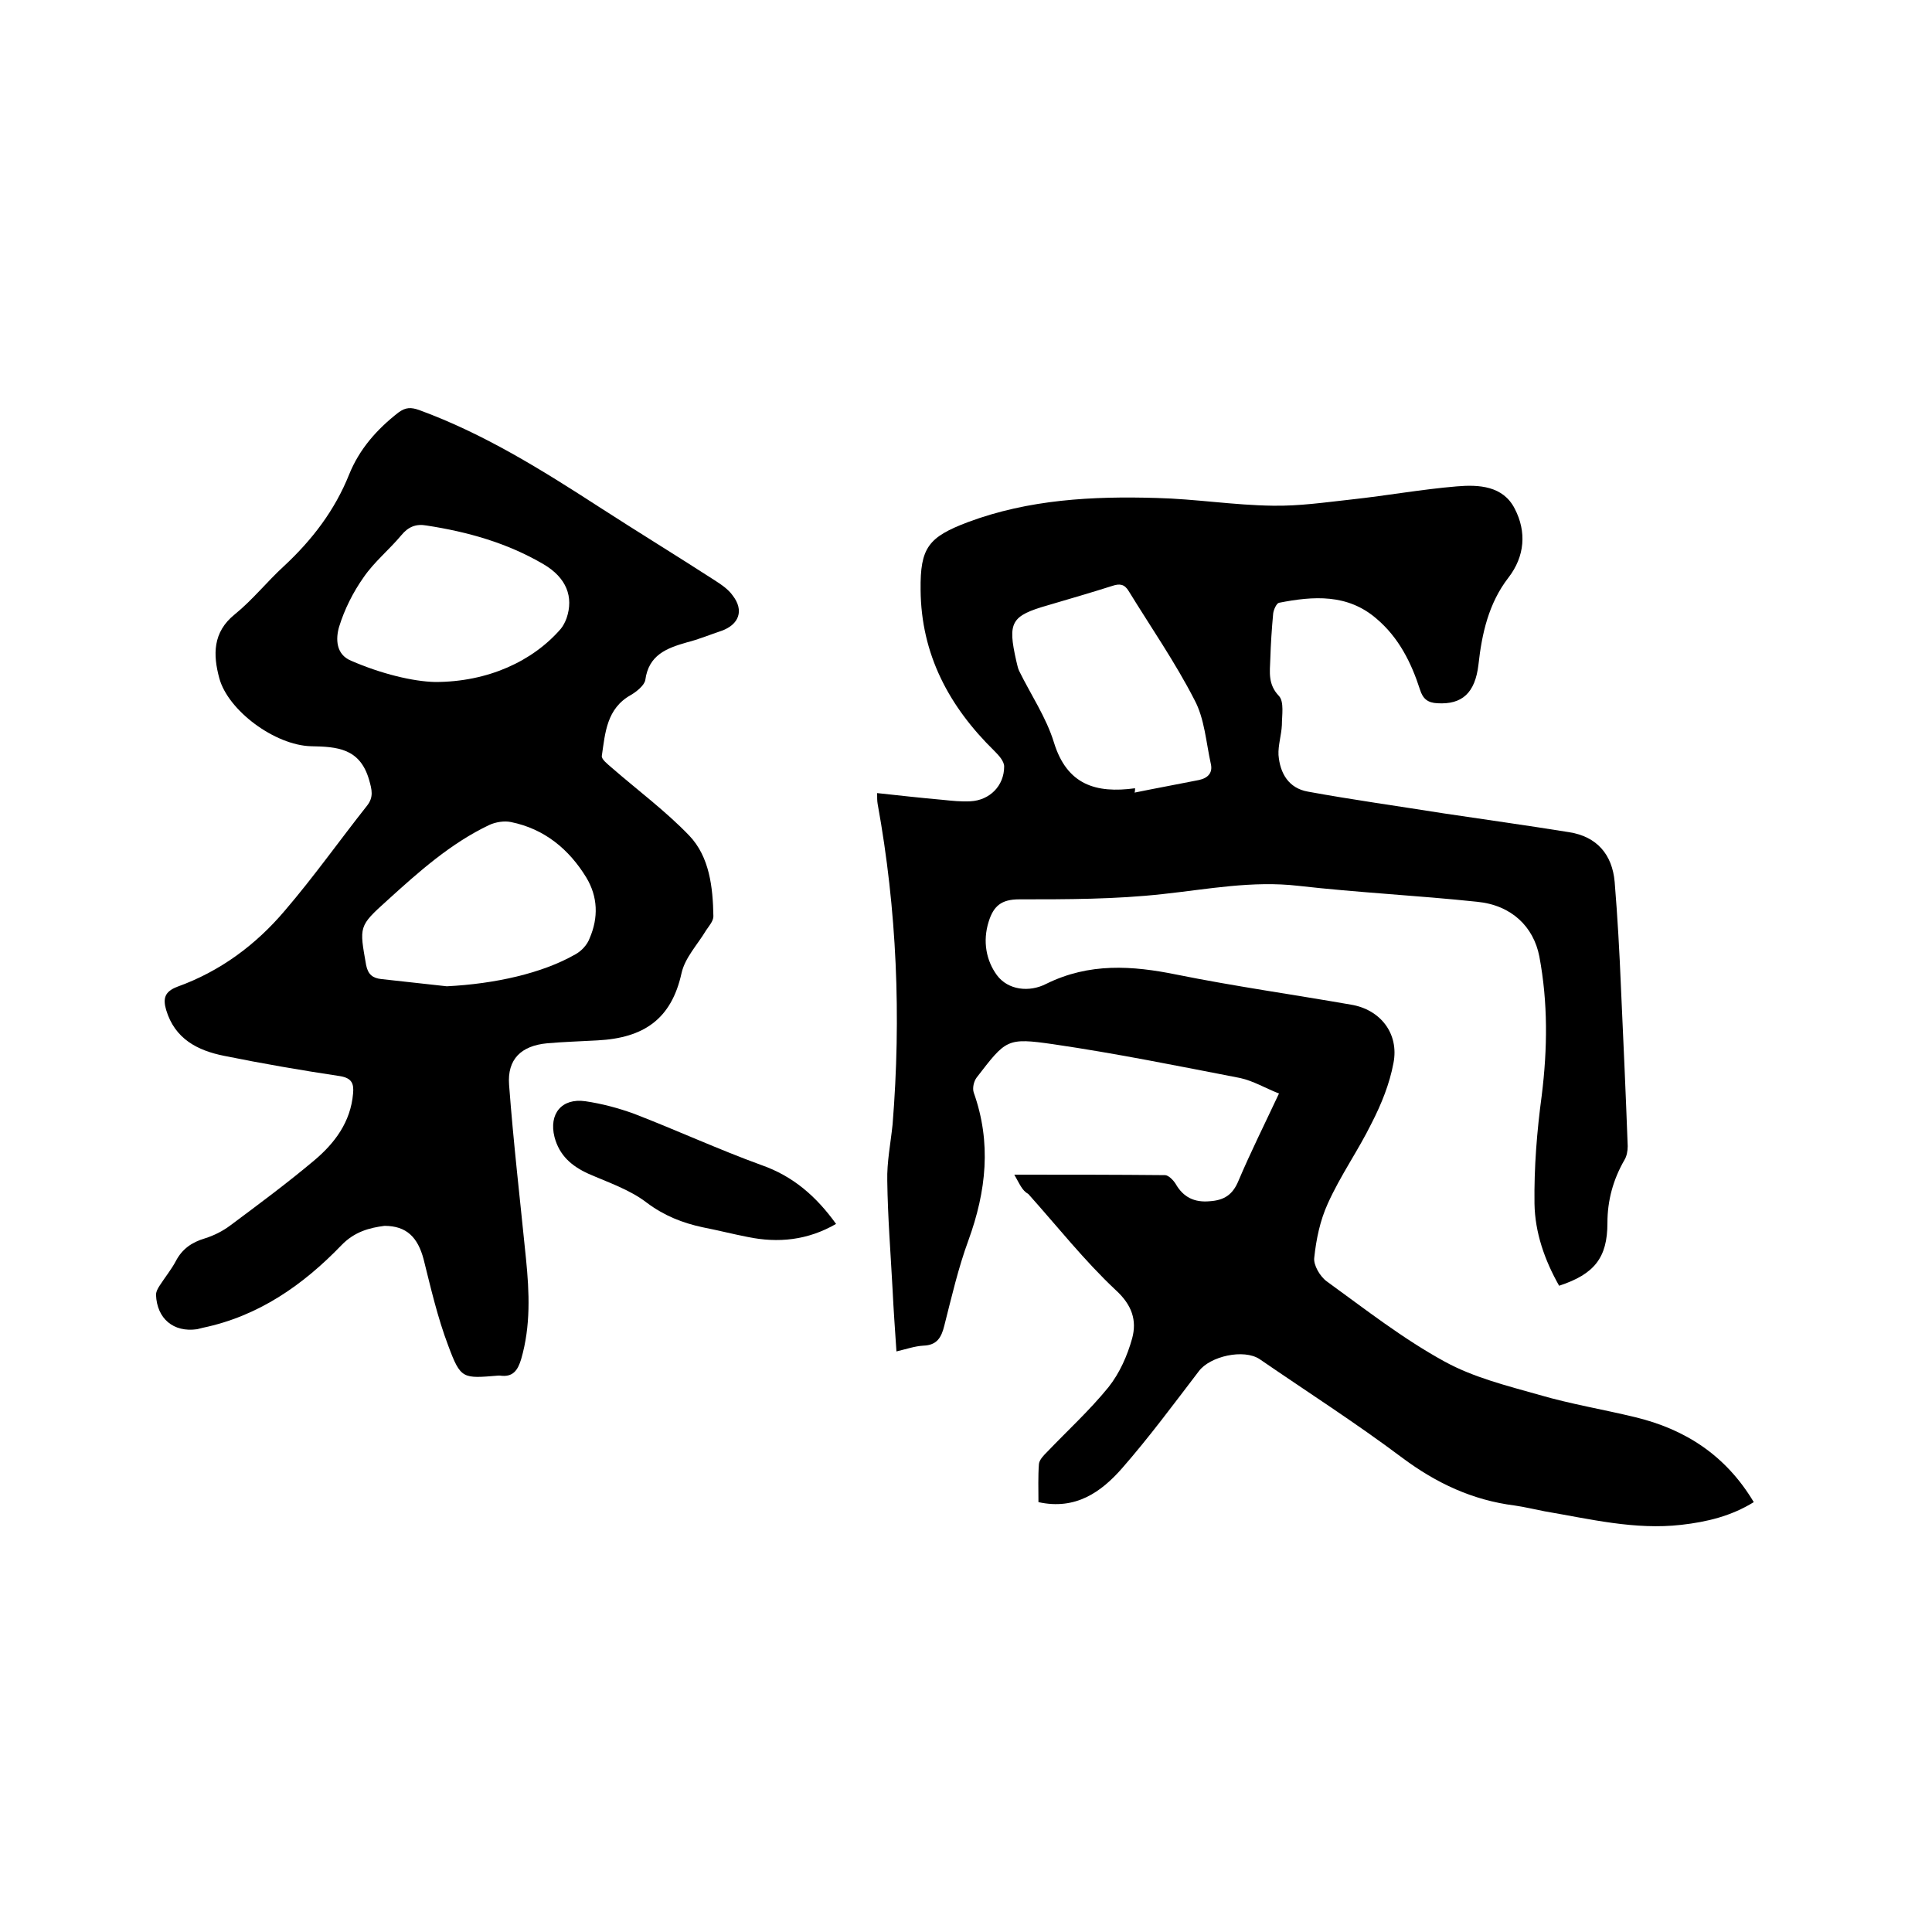 <svg enable-background="new 0 0 400 400" viewBox="0 0 400 400" xmlns="http://www.w3.org/2000/svg"><path d="m210 243.2c10.9 0 21 0 31.2.1.7 0 1.7 1 2.2 1.8 1.6 2.8 3.9 3.9 7.1 3.6 2.9-.2 4.7-1.3 5.9-4.2 2.5-5.9 5.4-11.7 8.4-18.1-2.8-1.1-5.3-2.6-8-3.2-12.9-2.5-25.7-5.1-38.7-7-9.7-1.4-9.8-1-15.9 6.9-.6.8-.9 2.2-.6 3.1 3.7 10.4 2.6 20.4-1.1 30.6-2.1 5.7-3.5 11.8-5 17.7-.6 2.4-1.5 4-4.3 4.1-1.8.1-3.5.7-5.6 1.2-.3-4.5-.6-8.6-.8-12.8-.4-7.5-1-15-1.1-22.5-.1-3.9.7-7.8 1.1-11.7 1.8-22.3.9-44.4-3.1-66.4-.1-.6-.1-1.2-.1-2.2 4.6.5 9.1 1 13.6 1.4 1.9.2 3.8.4 5.7.3 4-.2 7-3.2 7-7.2 0-1.1-1.1-2.3-2-3.2-9.4-9.2-15.2-20-15.3-33.4-.1-8.7 1.6-10.9 9.8-14 12.6-4.7 25.8-5.4 39.1-5 8 .2 16 1.5 24 1.6 5.5.1 10.9-.7 16.4-1.3 7.3-.8 14.5-2.1 21.7-2.7 4.6-.4 9.6-.1 12 4.6 2.5 4.8 2.1 9.9-1.3 14.3-4.1 5.3-5.5 11.6-6.2 18-.7 5.9-3.4 8.3-8.5 8-2-.1-3-.9-3.6-2.8-1.8-5.6-4.4-10.8-9-14.7-6-5.2-13.1-4.7-20.2-3.3-.5.1-1.1 1.4-1.2 2.2-.3 3.2-.5 6.3-.6 9.5-.1 2.7-.5 5.2 1.8 7.6 1.1 1.2.6 4 .6 6-.1 2.1-.8 4.2-.7 6.2.3 3.8 2.1 6.9 6.1 7.6 9.3 1.7 18.7 3 28.1 4.5 8.7 1.3 17.3 2.5 26 3.9 5.7.9 8.9 4.6 9.4 10.3.6 7.3 1 14.5 1.3 21.8.5 11 1 22 1.4 32.9 0 1-.2 2.1-.7 2.9-2.3 4-3.5 8.3-3.5 13 0 7.2-2.7 10.6-10 13-3-5.3-5-11-5.1-17-.1-7.5.5-15 1.5-22.4 1.2-9.7 1.3-19.2-.5-28.8-1.2-6.1-5.7-10.6-12.9-11.3-12.3-1.3-24.7-1.9-37-3.3-9.5-1.1-18.7.7-28 1.7-9.9 1.1-19.8 1.1-29.8 1.1-3.7 0-5.3 1.4-6.3 4.6-1.3 4.1-.5 8.1 1.7 11.1 2.3 3.1 6.7 3.6 10.2 1.8 8.9-4.4 17.8-3.8 27.1-1.9 11.9 2.4 24 4.1 36 6.2 6.1 1 10 6 8.8 12.1-.8 4.3-2.5 8.5-4.5 12.4-2.8 5.7-6.5 10.9-9.1 16.7-1.6 3.5-2.4 7.4-2.8 11.2-.2 1.5 1.2 3.9 2.6 4.9 8 5.8 15.8 11.9 24.4 16.6 6 3.3 12.9 5 19.6 6.9 6.5 1.9 13.2 3 19.8 4.6 10.4 2.5 18.8 7.9 24.6 17.6-4.7 2.9-9.7 4.1-15 4.7-9.6 1.1-18.9-1.2-28.3-2.8-2.1-.4-4.1-.9-6.2-1.2-8.7-1.1-16.2-4.6-23.3-9.9-9.6-7.2-19.6-13.6-29.5-20.4-3.3-2.2-10.3-.6-12.6 2.5-5.2 6.8-10.3 13.7-15.9 20.1-4.3 4.9-9.6 8.7-17.3 7 0-2.6-.1-5.3.1-7.9.1-.9 1-1.8 1.7-2.5 4.2-4.4 8.8-8.6 12.7-13.4 2.3-2.9 3.9-6.5 4.9-10.1 1-3.7 0-6.9-3.4-10-6.5-6.1-12.1-13.2-18.1-19.9-1.3-.7-1.8-2.1-2.9-4zm25-80c0 .3 0 .6-.1.9 4.4-.9 8.8-1.7 13.3-2.6 1.9-.4 2.9-1.5 2.5-3.3-1-4.5-1.3-9.4-3.4-13.3-4-7.8-9-15-13.6-22.5-.9-1.5-1.9-1.6-3.4-1.1-4.4 1.4-8.9 2.7-13.3 4-7.7 2.2-8.4 3.5-6.6 11.5.2.7.3 1.5.6 2.1 2.4 4.9 5.6 9.6 7.2 14.8 2.7 8.8 8.7 10.6 16.8 9.5z"/><path d="m79.6 253.8c-3.1.4-6.2 1.2-8.9 4-8 8.3-17.2 14.7-28.7 17.1-.4.1-.8.2-1.2.3-4.9.7-8.3-2.2-8.5-7.1 0-.7.4-1.4.8-2 1.1-1.7 2.4-3.3 3.3-5 1.3-2.5 3.3-3.9 6-4.7 1.9-.6 3.7-1.5 5.3-2.7 5.9-4.4 11.7-8.7 17.3-13.4 4.3-3.6 7.6-8 8.1-13.9.2-2.1-.3-3.2-2.7-3.6-8-1.2-16.1-2.6-24-4.2-5.5-1.1-10.2-3.5-12-9.5-.7-2.4-.3-3.8 2.3-4.8 8.9-3.2 16.3-8.7 22.3-15.8 6-7 11.3-14.5 17-21.7 1.4-1.8 1-3.3.4-5.4-1.9-6.5-6.6-6.8-12-6.9-7.5-.2-17.2-7.4-19-14.1-1.3-4.8-1.4-9.5 3.2-13.2 3.7-3 6.7-6.8 10.2-10 5.8-5.4 10.5-11.5 13.5-19 2.1-5.2 5.7-9.3 10.2-12.8 1.5-1.1 2.6-1.1 4.3-.5 13.4 4.9 25.4 12.4 37.3 20.1 7.9 5.1 15.9 10 23.8 15.1 1.4.9 2.9 1.9 3.8 3.2 2.4 3.1 1.3 6-2.3 7.3-2.4.8-4.8 1.8-7.2 2.4-4.2 1.2-7.9 2.6-8.6 7.8-.2 1.1-1.8 2.4-3 3.1-5 2.8-5.3 7.8-6 12.6-.1.7 1.2 1.7 2 2.4 5.4 4.7 11.2 9 16.1 14.1 4.2 4.4 4.9 10.7 5 16.7 0 1-.9 2-1.5 2.9-1.8 3-4.4 5.7-5.1 8.9-2.1 9.5-7.8 13.4-17.4 13.9-3.5.2-7 .3-10.4.6-5.4.5-8.3 3.3-7.9 8.6.9 12 2.3 24 3.5 36 .7 7 1 13.9-1 20.8-.7 2.3-1.7 3.8-4.4 3.4-.1 0-.2 0-.3 0-7.4.6-7.8.8-10.4-6.2-2.2-5.8-3.6-11.9-5.1-17.9-1.2-4.5-3.5-6.9-8.1-6.9zm12.9-49.6c10-.5 19.8-2.7 26.6-6.6 1.3-.7 2.5-2 3-3.4 1.8-4.2 1.7-8.5-.7-12.5-3.6-5.9-8.7-10.1-15.6-11.5-1.4-.3-3.2 0-4.5.6-8 3.8-14.6 9.7-21.1 15.6-6 5.4-5.8 5.4-4.4 13.4.4 2 1.4 2.7 3.1 2.9 4.5.5 9.1 1 13.6 1.5zm-2.4-63c10.9 0 20.2-4.3 26-11 .5-.6.9-1.4 1.2-2.2 1.5-4.4 0-8.4-4.8-11.2-7.5-4.4-15.7-6.7-24.2-8-2.2-.4-3.8.3-5.2 2-2.5 3-5.6 5.5-7.8 8.7-2.2 3.1-4 6.7-5.1 10.3-.7 2.4-.7 5.7 2.5 7 6.2 2.7 12.8 4.3 17.4 4.4z"/><path d="m173.1 253.4c-5.9 3.4-12 4-18.3 2.7-3.1-.6-6.2-1.4-9.3-2-4.2-.9-8-2.4-11.6-5.1-3.5-2.7-8-4.2-12.1-6-3.5-1.6-6-3.8-7-7.6-1.2-4.8 1.5-8.1 6.4-7.4 3.4.5 6.8 1.4 10.1 2.6 8.8 3.4 17.5 7.4 26.3 10.6 6.6 2.3 11.4 6.5 15.5 12.2z"/></svg>